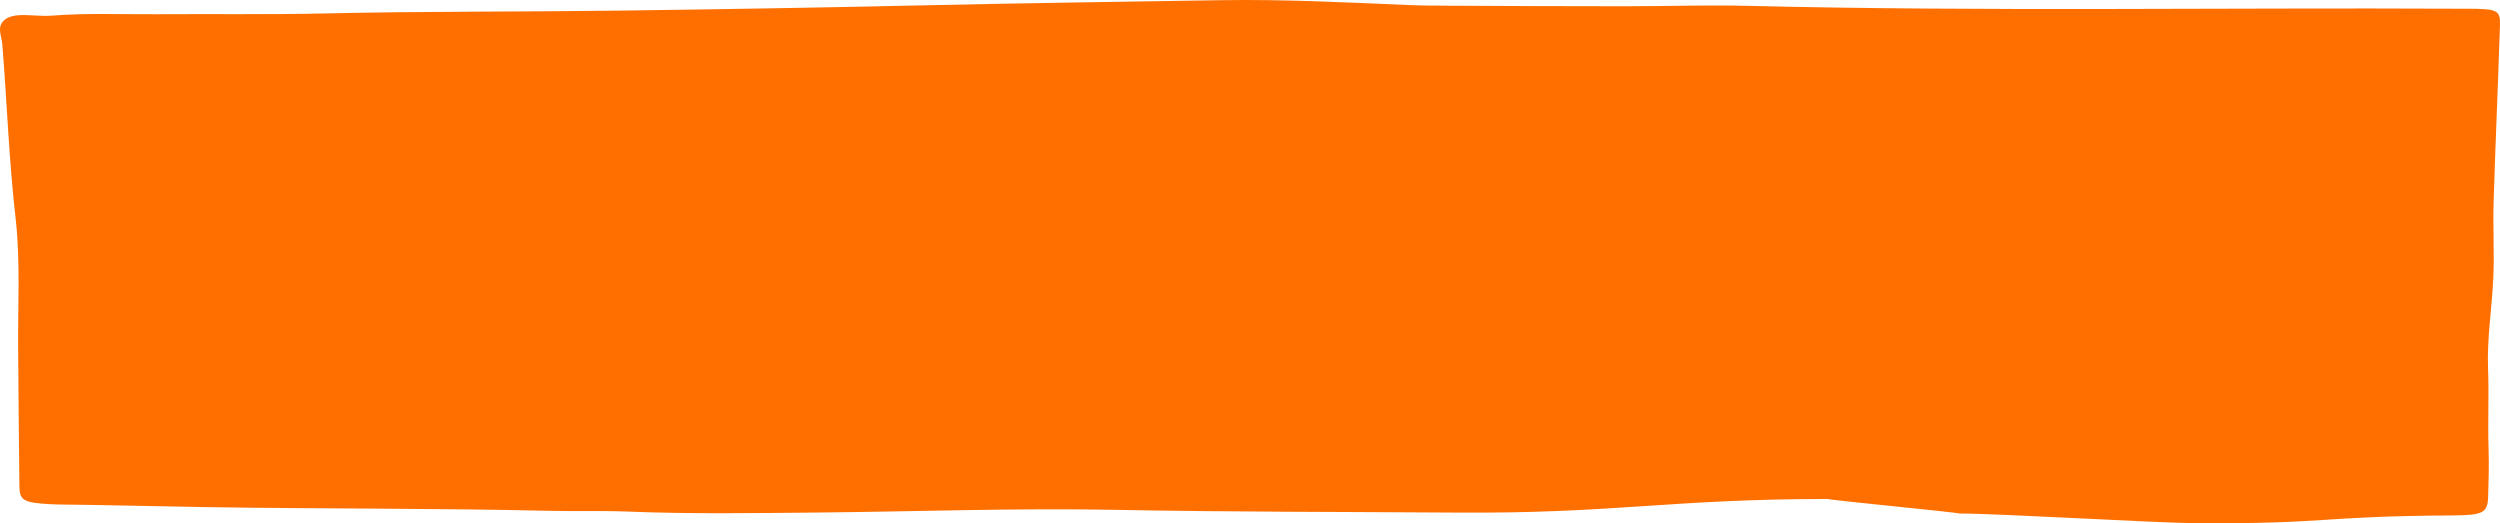 <?xml version="1.0" encoding="UTF-8"?>
<svg width="344px" height="72px" viewBox="0 0 344 72" version="1.1" xmlns="http://www.w3.org/2000/svg" xmlns:xlink="http://www.w3.org/1999/xlink">
    <title>header-container</title>
    <g id="Section-Nanomedio" stroke="none" stroke-width="1" fill="none" fill-rule="evenodd">
        <g id="ORGANISM/section_nanomedio/m/default_nav" transform="translate(-8, -48)" fill="#FF6F00">
            <g id="header" transform="translate(8, 48)">
                <path d="M251.532,68.661 C229.847,68.661 222.185,70.683 200.504,70.533 C184.83,70.425 169.143,70.453 153.482,70.155 C139.627,69.891 125.838,70.403 112.018,70.529 C103.453,70.608 94.879,70.735 86.311,70.391 C82.776,70.25 79.205,70.376 75.657,70.292 C59.878,69.922 44.079,70.028 28.299,69.778 C21.575,69.672 14.847,69.485 8.115,69.418 C7.748,69.414 7.38,69.402 7.015,69.382 C3.258,69.175 2.695,68.892 2.668,66.899 C2.582,60.655 2.563,54.41 2.497,48.166 C2.433,42.113 2.835,36.044 2.144,30.009 C1.231,22.033 0.96,14.05 0.316,6.072 C0.222,4.902 -0.584,3.538 0.815,2.597 C2.254,1.63 4.968,2.328 7.102,2.155 C11.837,1.773 16.639,1.99 21.412,1.96 C29.253,1.912 37.104,2.023 44.932,1.846 C58.276,1.545 71.627,1.638 84.971,1.464 C99.291,1.277 113.611,1.037 127.922,0.717 C141.256,0.418 154.596,0.242 167.935,0.026 C176.654,-0.114 185.297,0.336 193.958,0.7 C195.785,0.776 197.628,0.777 199.463,0.785 C207.549,0.82 215.634,0.874 223.719,0.865 C229.342,0.858 234.952,0.669 240.592,0.807 C273.154,1.598 305.741,1.035 338.316,1.2 C338.684,1.202 339.051,1.195 339.419,1.198 C343.694,1.222 344.063,1.368 343.993,3.551 C343.73,11.666 343.367,19.779 343.12,27.894 C343.018,31.264 343.225,34.637 343.089,38.006 C342.918,42.246 342.193,46.487 342.356,50.721 C342.497,54.404 342.309,58.083 342.427,61.764 C342.497,63.949 342.44,66.135 342.37,68.32 C342.298,70.599 341.715,70.898 337.212,70.926 C318.959,71.039 320.537,72.095 302.282,71.993 C296.652,71.962 275.226,70.66 269.595,70.66 C269.595,70.527 251.532,68.794 251.532,68.661" id="header-container"></path>
            </g>
        </g>
    </g>
</svg>
